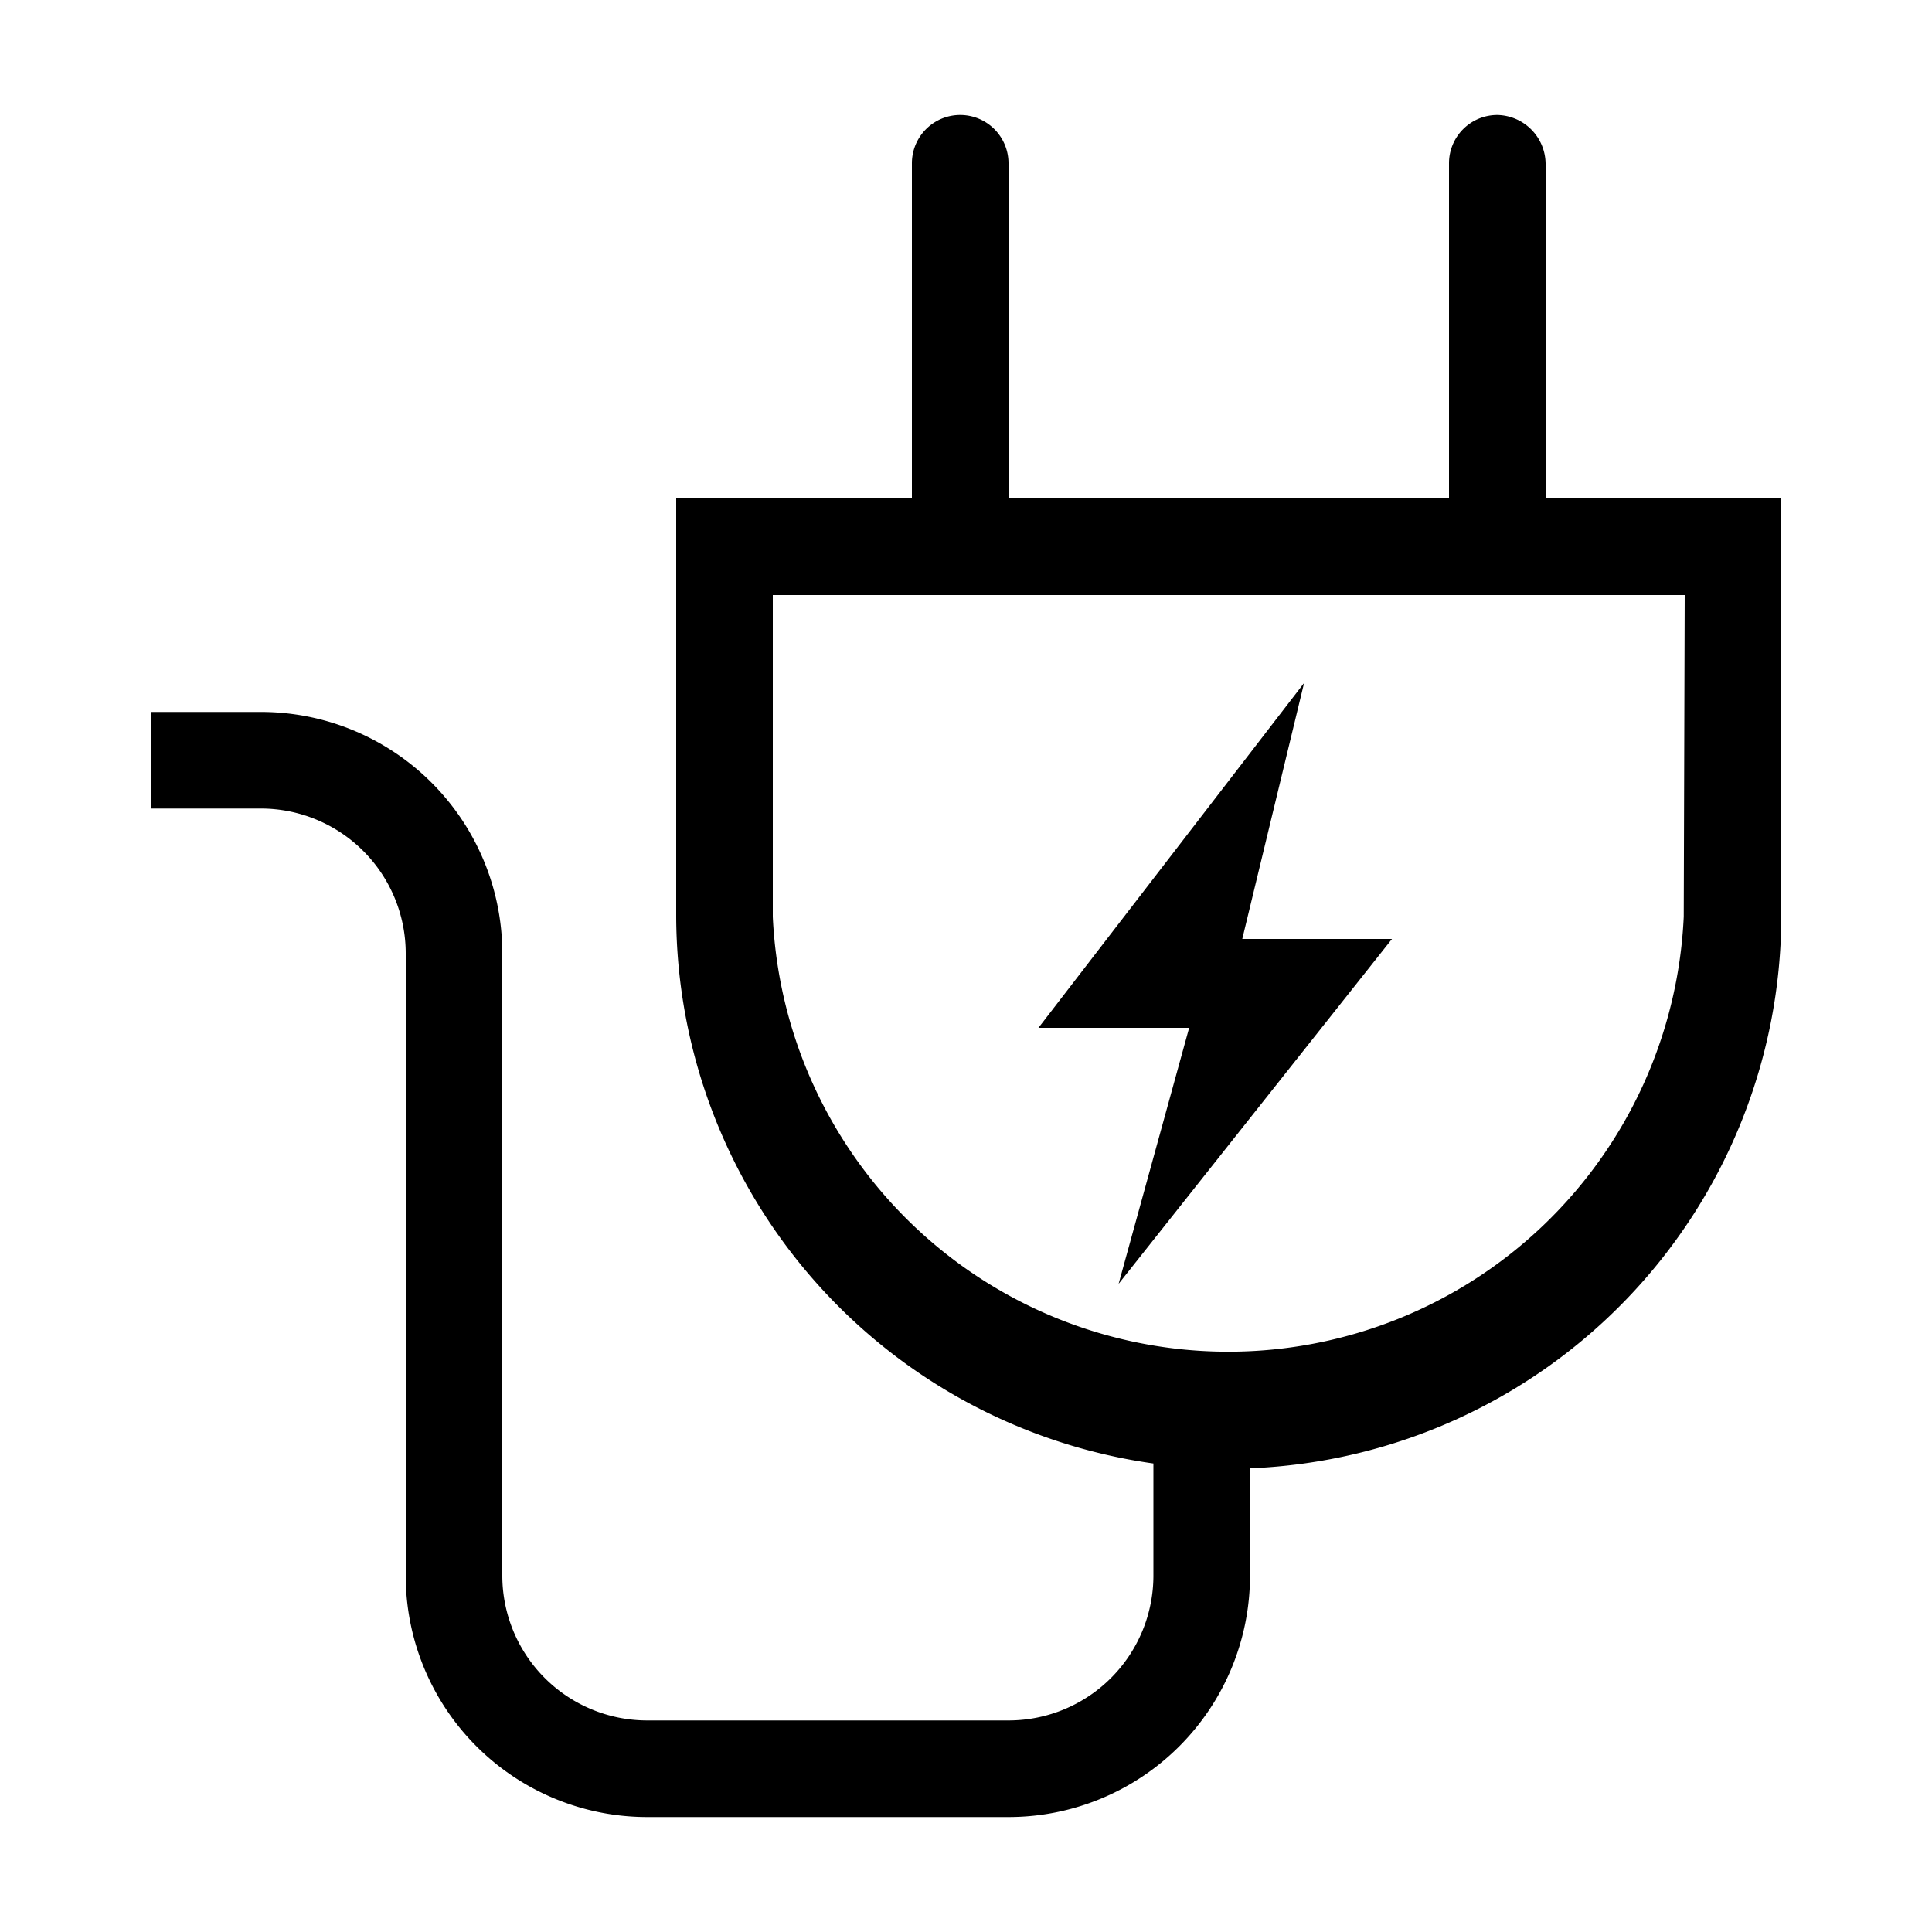 <?xml version="1.0" encoding="utf-8"?>
<svg xmlns="http://www.w3.org/2000/svg" viewBox="0 0 20 20">
  <defs>
    <style>.cls-1{fill:none;}</style>
  </defs>
  <title>borne</title>
  <g data-name="Calque 2" id="Calque_2">
    <g data-name="Calque 1" id="Calque_1-2">
      <rect class="cls-1" height="20" width="20"/>
      <polygon points="13.5 7.07 10.75 10.64 12.31 10.64 11.58 13.29 14.41 9.72 12.86 9.72 13.5 7.07"/>
      <path d="M16,5.16V1.69a.51.51,0,0,0-.5-.5.5.5,0,0,0-.5.5V5.16H10.44V1.69a.5.5,0,1,0-1,0V5.16H7V9.49a5.74,5.74,0,0,0,4.94,5.66v1.16a1.5,1.5,0,0,1-1.49,1.5H6.7a1.5,1.5,0,0,1-1.5-1.5V9.87a2.5,2.5,0,0,0-2.5-2.5H1.56v1H2.7a1.5,1.5,0,0,1,1.5,1.5v6.44a2.5,2.5,0,0,0,2.5,2.5h3.75a2.5,2.5,0,0,0,2.49-2.5V15.2a5.73,5.73,0,0,0,5.5-5.71V5.16Zm1.43,4.33A4.72,4.72,0,0,1,8,9.49V6.16h9.44Z"/>
    </g>
  </g>
</svg>